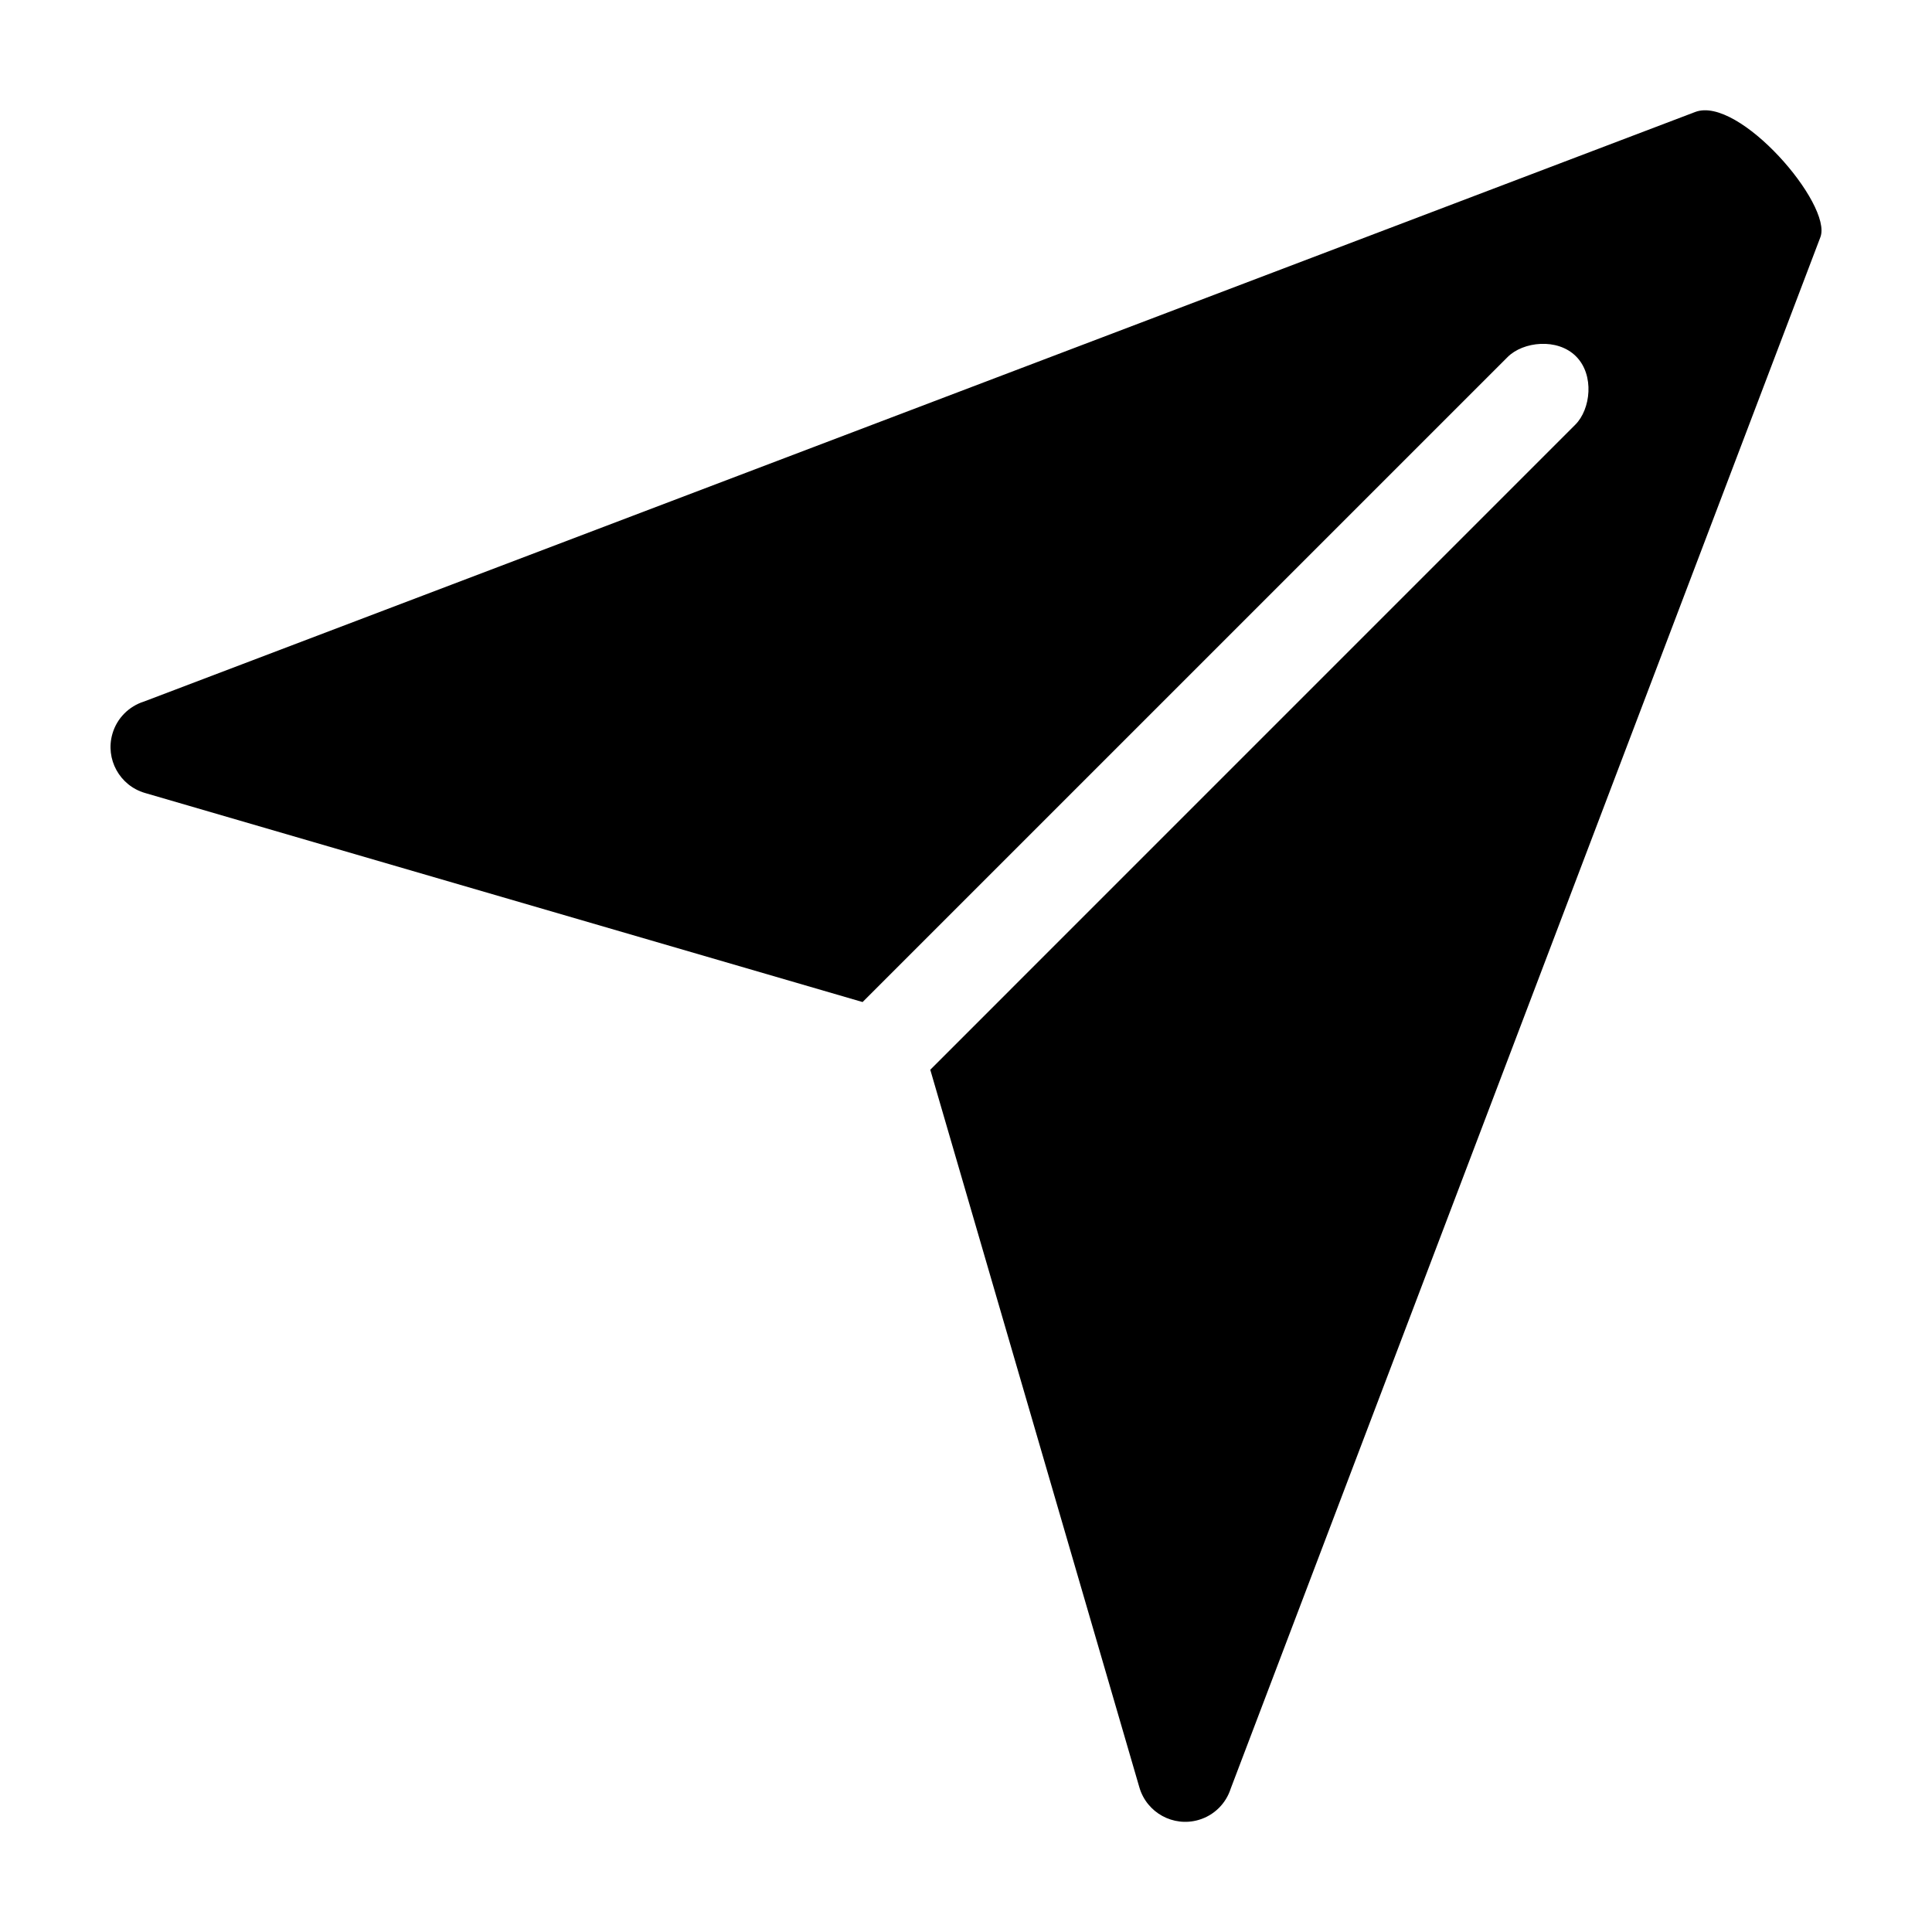 <?xml version="1.0" encoding="UTF-8"?>
<!-- Uploaded to: ICON Repo, www.iconrepo.com, Generator: ICON Repo Mixer Tools -->
<svg fill="#000000" width="800px" height="800px" version="1.1" viewBox="144 144 512 512" xmlns="http://www.w3.org/2000/svg">
 <path d="m182.12 329.93 411.12-156.25c11.562-4.426 36.477 24.574 33.18 33.176l-156.26 411.12c-1.23 3.879-4.32 7.106-8.52 8.324-6.707 1.953-13.738-1.91-15.691-8.617l-55.418-190.19 170.95-170.96c4.07-4.07 5.125-13.152 0.172-18.102-4.949-4.949-14.031-3.898-18.102 0.172l-170.96 170.95-190.18-55.41c-6.707-1.953-10.566-8.984-8.617-15.691 1.219-4.199 4.445-7.289 8.324-8.527z" fill-rule="evenodd"/>
</svg>
